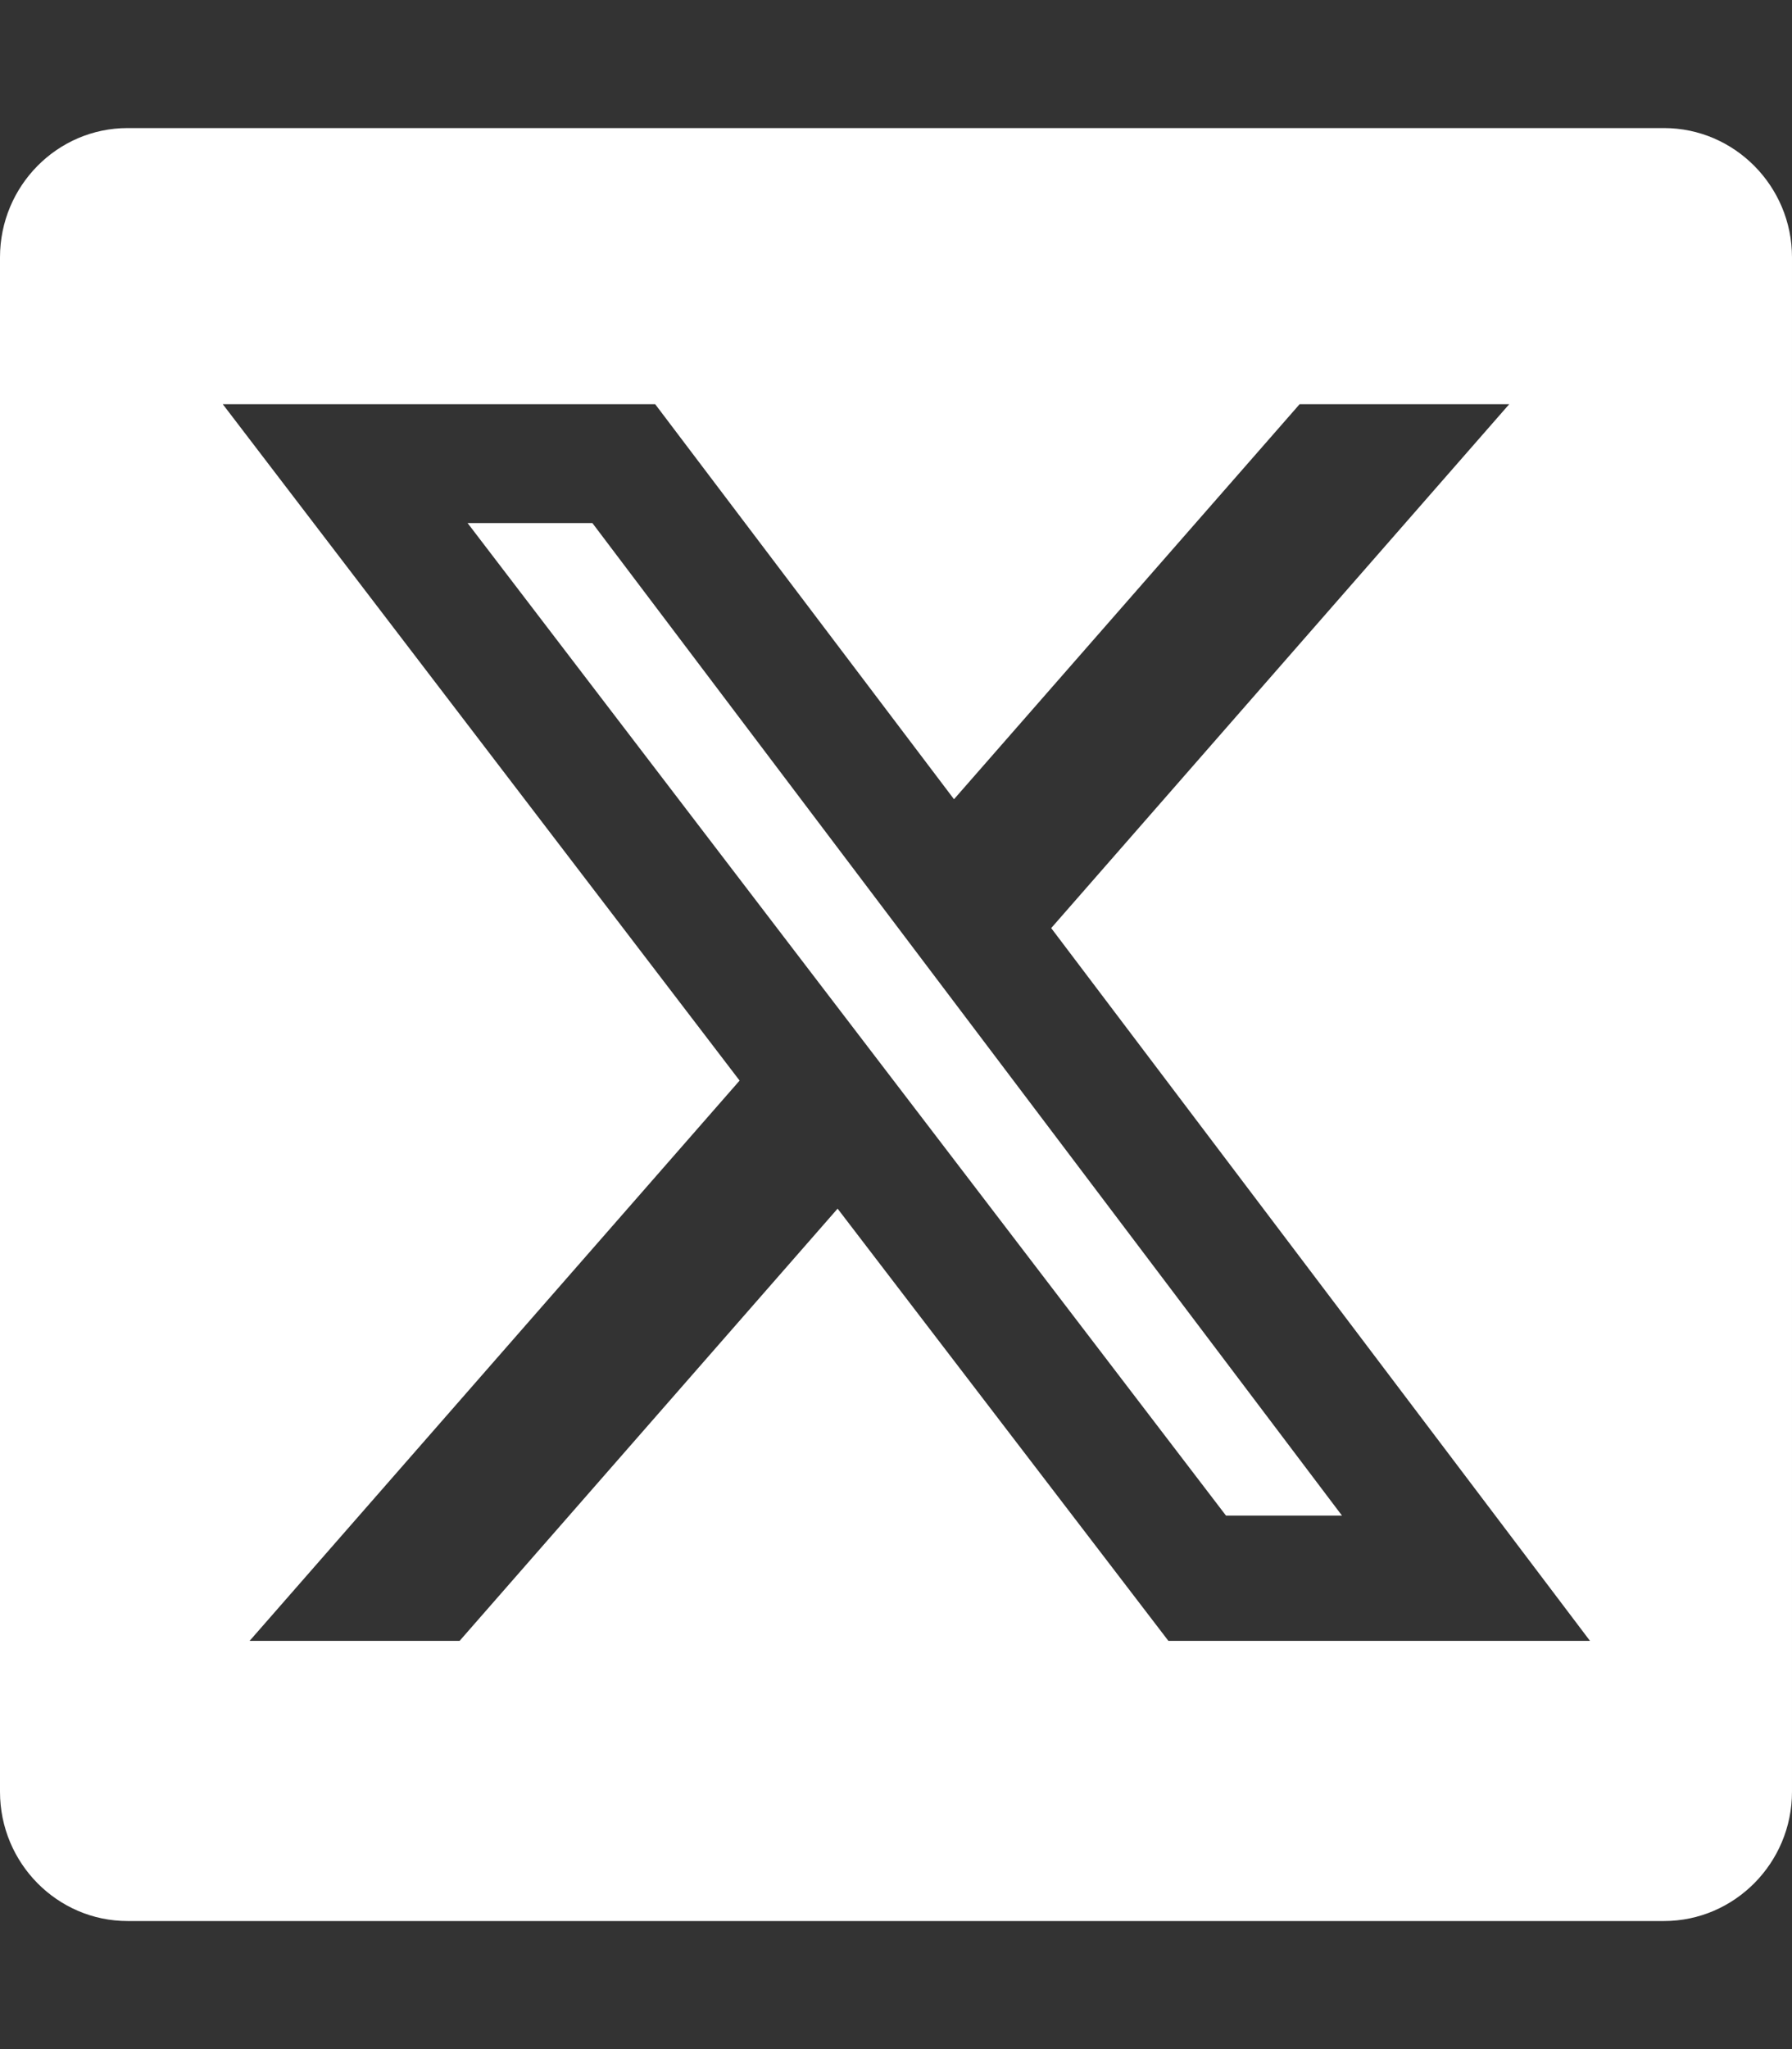 <?xml version="1.0" encoding="UTF-8"?>
<svg xmlns="http://www.w3.org/2000/svg" version="1.1" viewBox="0 0 448 512">
  <rect x="0" y="0" width="448" height="512" fill="#333333" stroke="none"/>
  <defs>
    <style>
      .cls-1 {
        fill: #fff;
      }
    </style>
  </defs>
  <!-- Generator: Adobe Illustrator 28.7.1, SVG Export Plug-In . SVG Version: 1.2.0 Build 142)  -->
  <g>
    <g id="Layer_1">
      <g>
        <polygon class="cls-1" points="116.9 130.7 306.5 378.7 335.5 378.7 148.1 130.7 116.9 130.7"/>
        <path class="cls-1" d="M416,32H31.9C14.3,32,0,46.5,0,64.3v383.4c0,17.8,14.3,32.3,31.9,32.3h384.1c17.6,0,32-14.5,32-32.3V64.3c0-17.8-14.4-32.3-32-32.3ZM292.1,410l-82.7-108-94.5,108h-52.5l122.5-140L55.7,101h108.1l74.7,98.7,86.4-98.7h52.4l-114.5,130.9,134.7,178.1h-105.5Z"/>
      </g>
    </g>
  </g>
</svg>